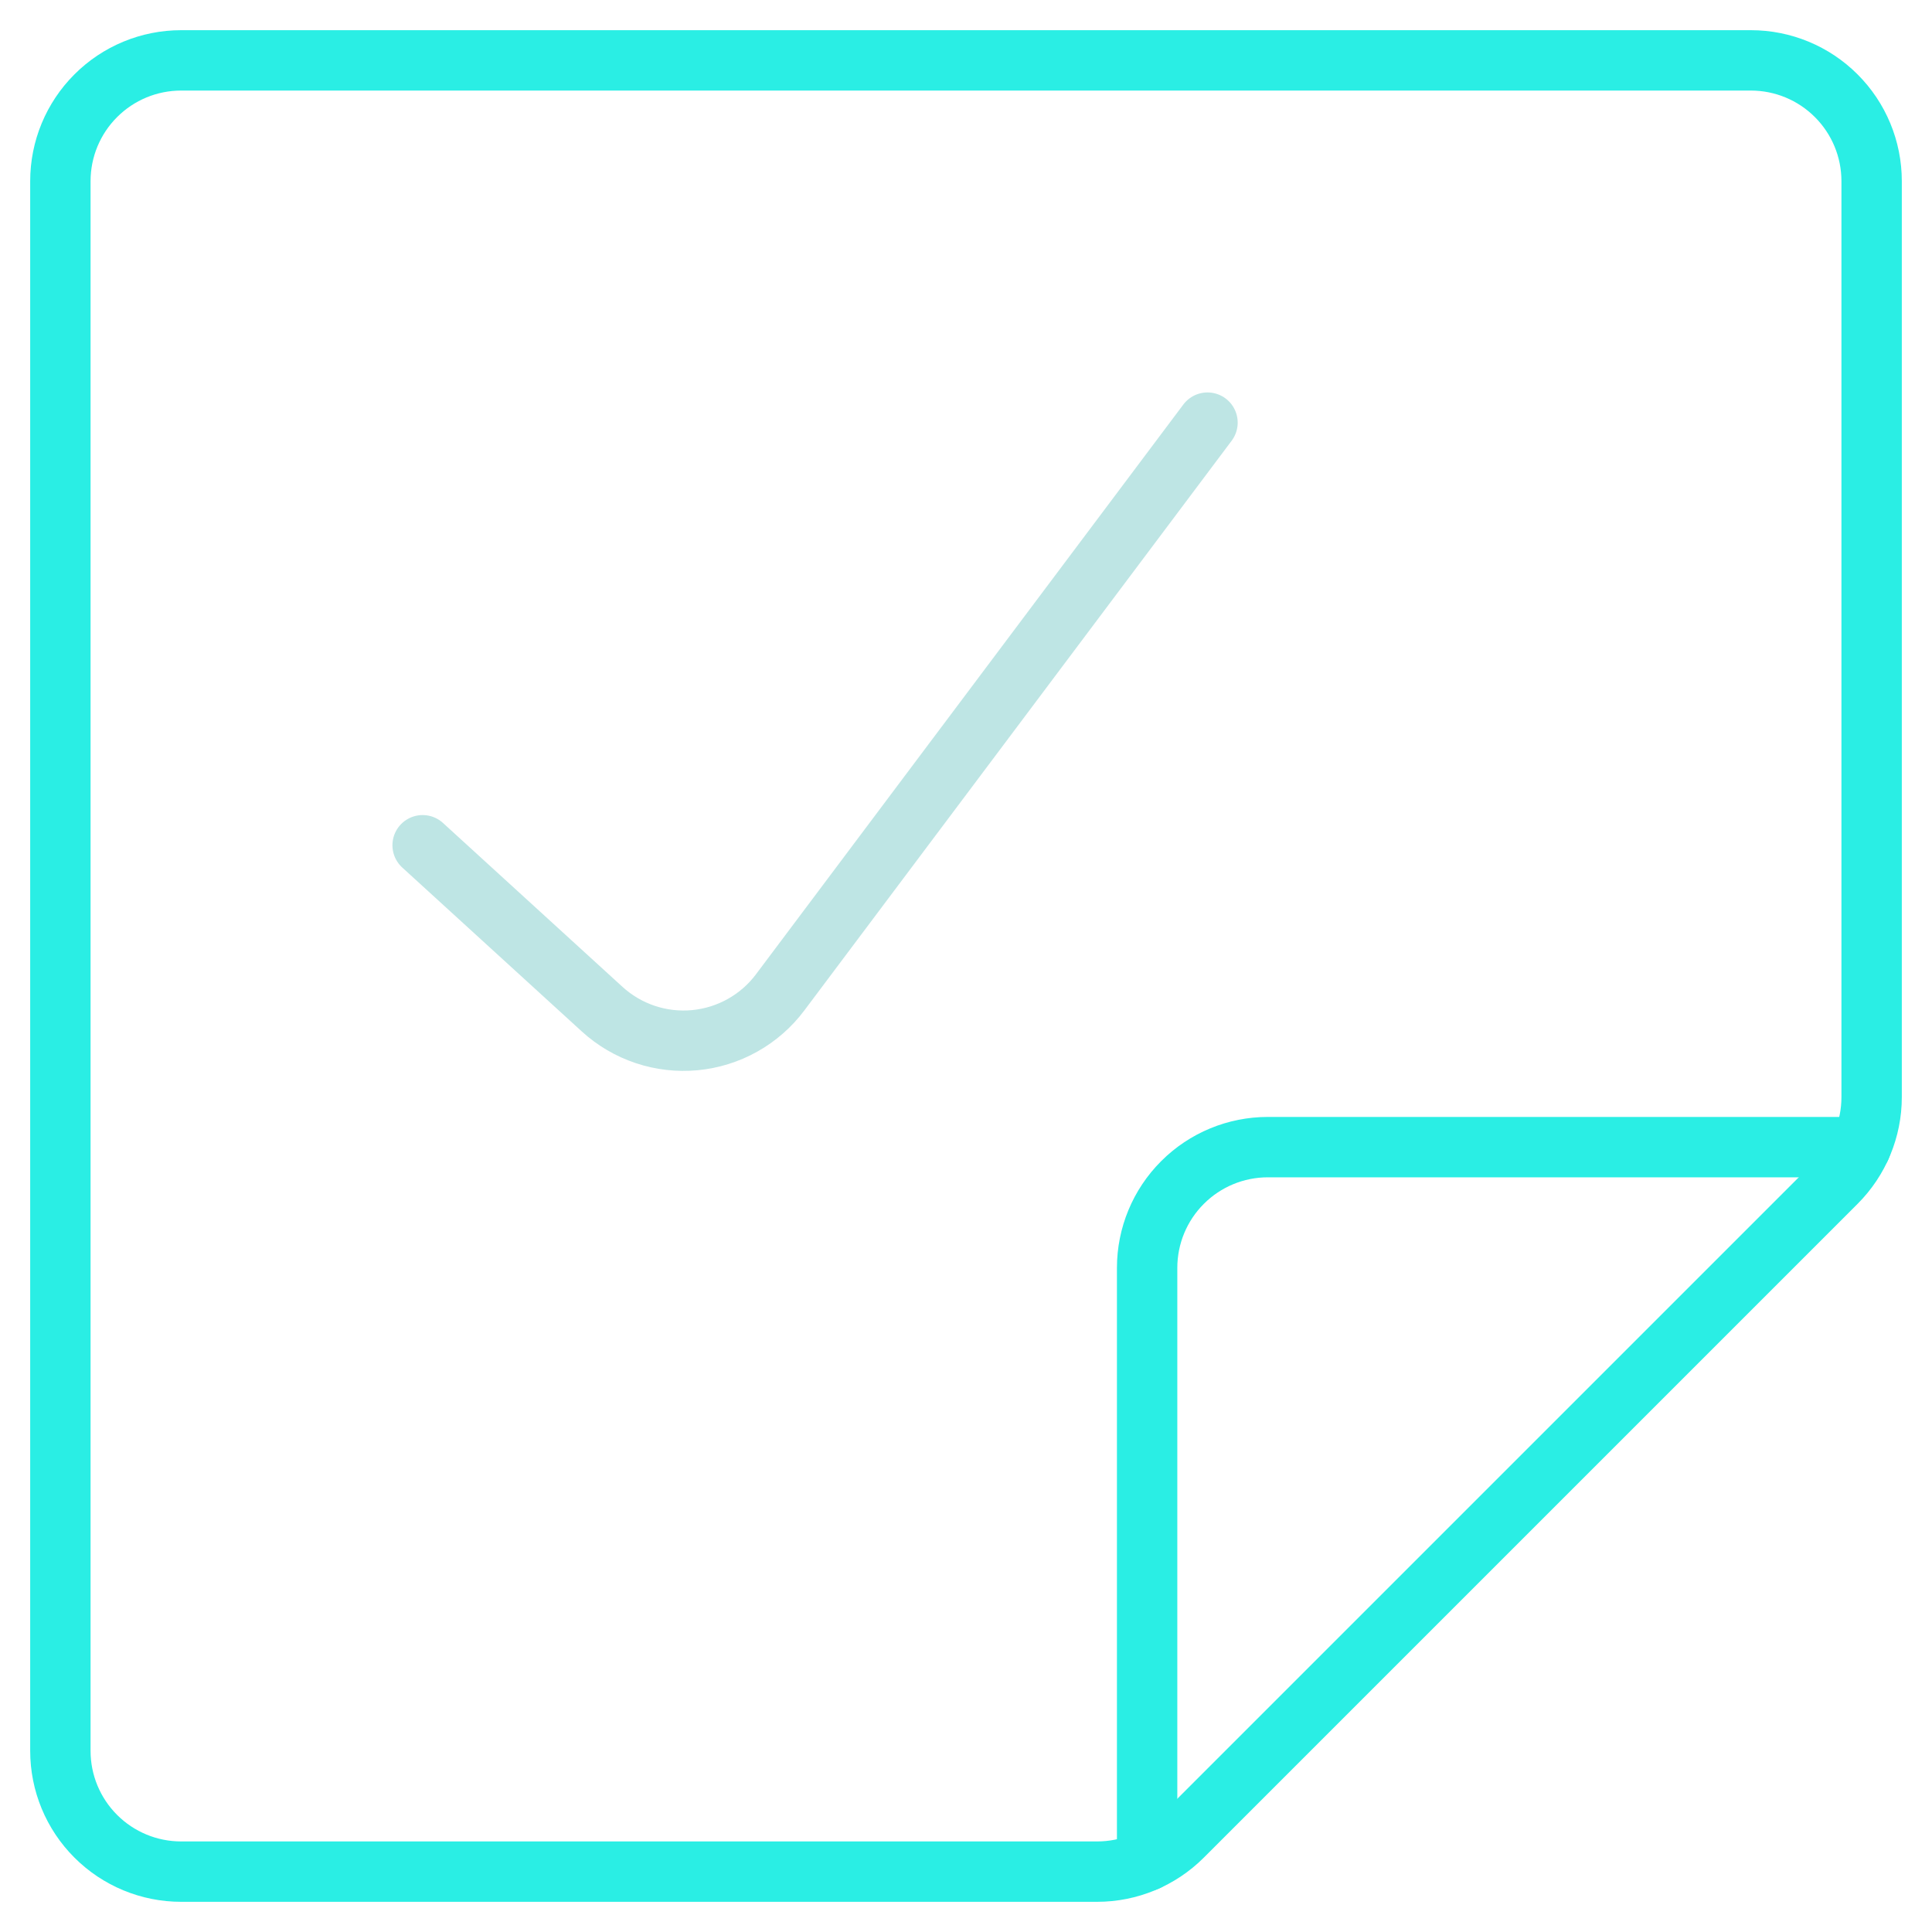 <svg width="48" height="48" viewBox="0 0 48 48" fill="none" xmlns="http://www.w3.org/2000/svg">
<g clip-path="url(#clip0_212_999)">
<path d="M27.258 46.5H4.5C3.704 46.5 2.941 46.184 2.379 45.621C1.816 45.059 1.5 44.296 1.5 43.5V4.5C1.5 3.704 1.816 2.941 2.379 2.379C2.941 1.816 3.704 1.5 4.5 1.5H43.5C44.296 1.5 45.059 1.816 45.621 2.379C46.184 2.941 46.5 3.704 46.5 4.5V27.258C46.5 28.053 46.184 28.816 45.622 29.378L29.378 45.622C28.816 46.184 28.053 46.5 27.258 46.5Z" stroke="#2AEEE4" stroke-width="1.5" stroke-linecap="round" stroke-linejoin="round"/>
<path d="M28.5 46.23V31.5C28.5 30.704 28.816 29.941 29.379 29.379C29.941 28.816 30.704 28.5 31.5 28.5H46.23" stroke="#2AEEE4" stroke-width="1.5" stroke-linecap="round" stroke-linejoin="round"/>
<path d="M30 10.5L19.382 24.656C19.131 24.991 18.813 25.269 18.448 25.473C18.083 25.678 17.68 25.803 17.263 25.843C16.847 25.882 16.427 25.834 16.03 25.701C15.633 25.568 15.269 25.354 14.96 25.072L10.5 21" stroke="#BEE5E4" stroke-width="1.5" stroke-linecap="round" stroke-linejoin="round"/>
</g>
<defs>
<clipPath id="clip0_212_999">
<rect width="48" height="48" fill="white"/>
</clipPath>
</defs>
</svg>
